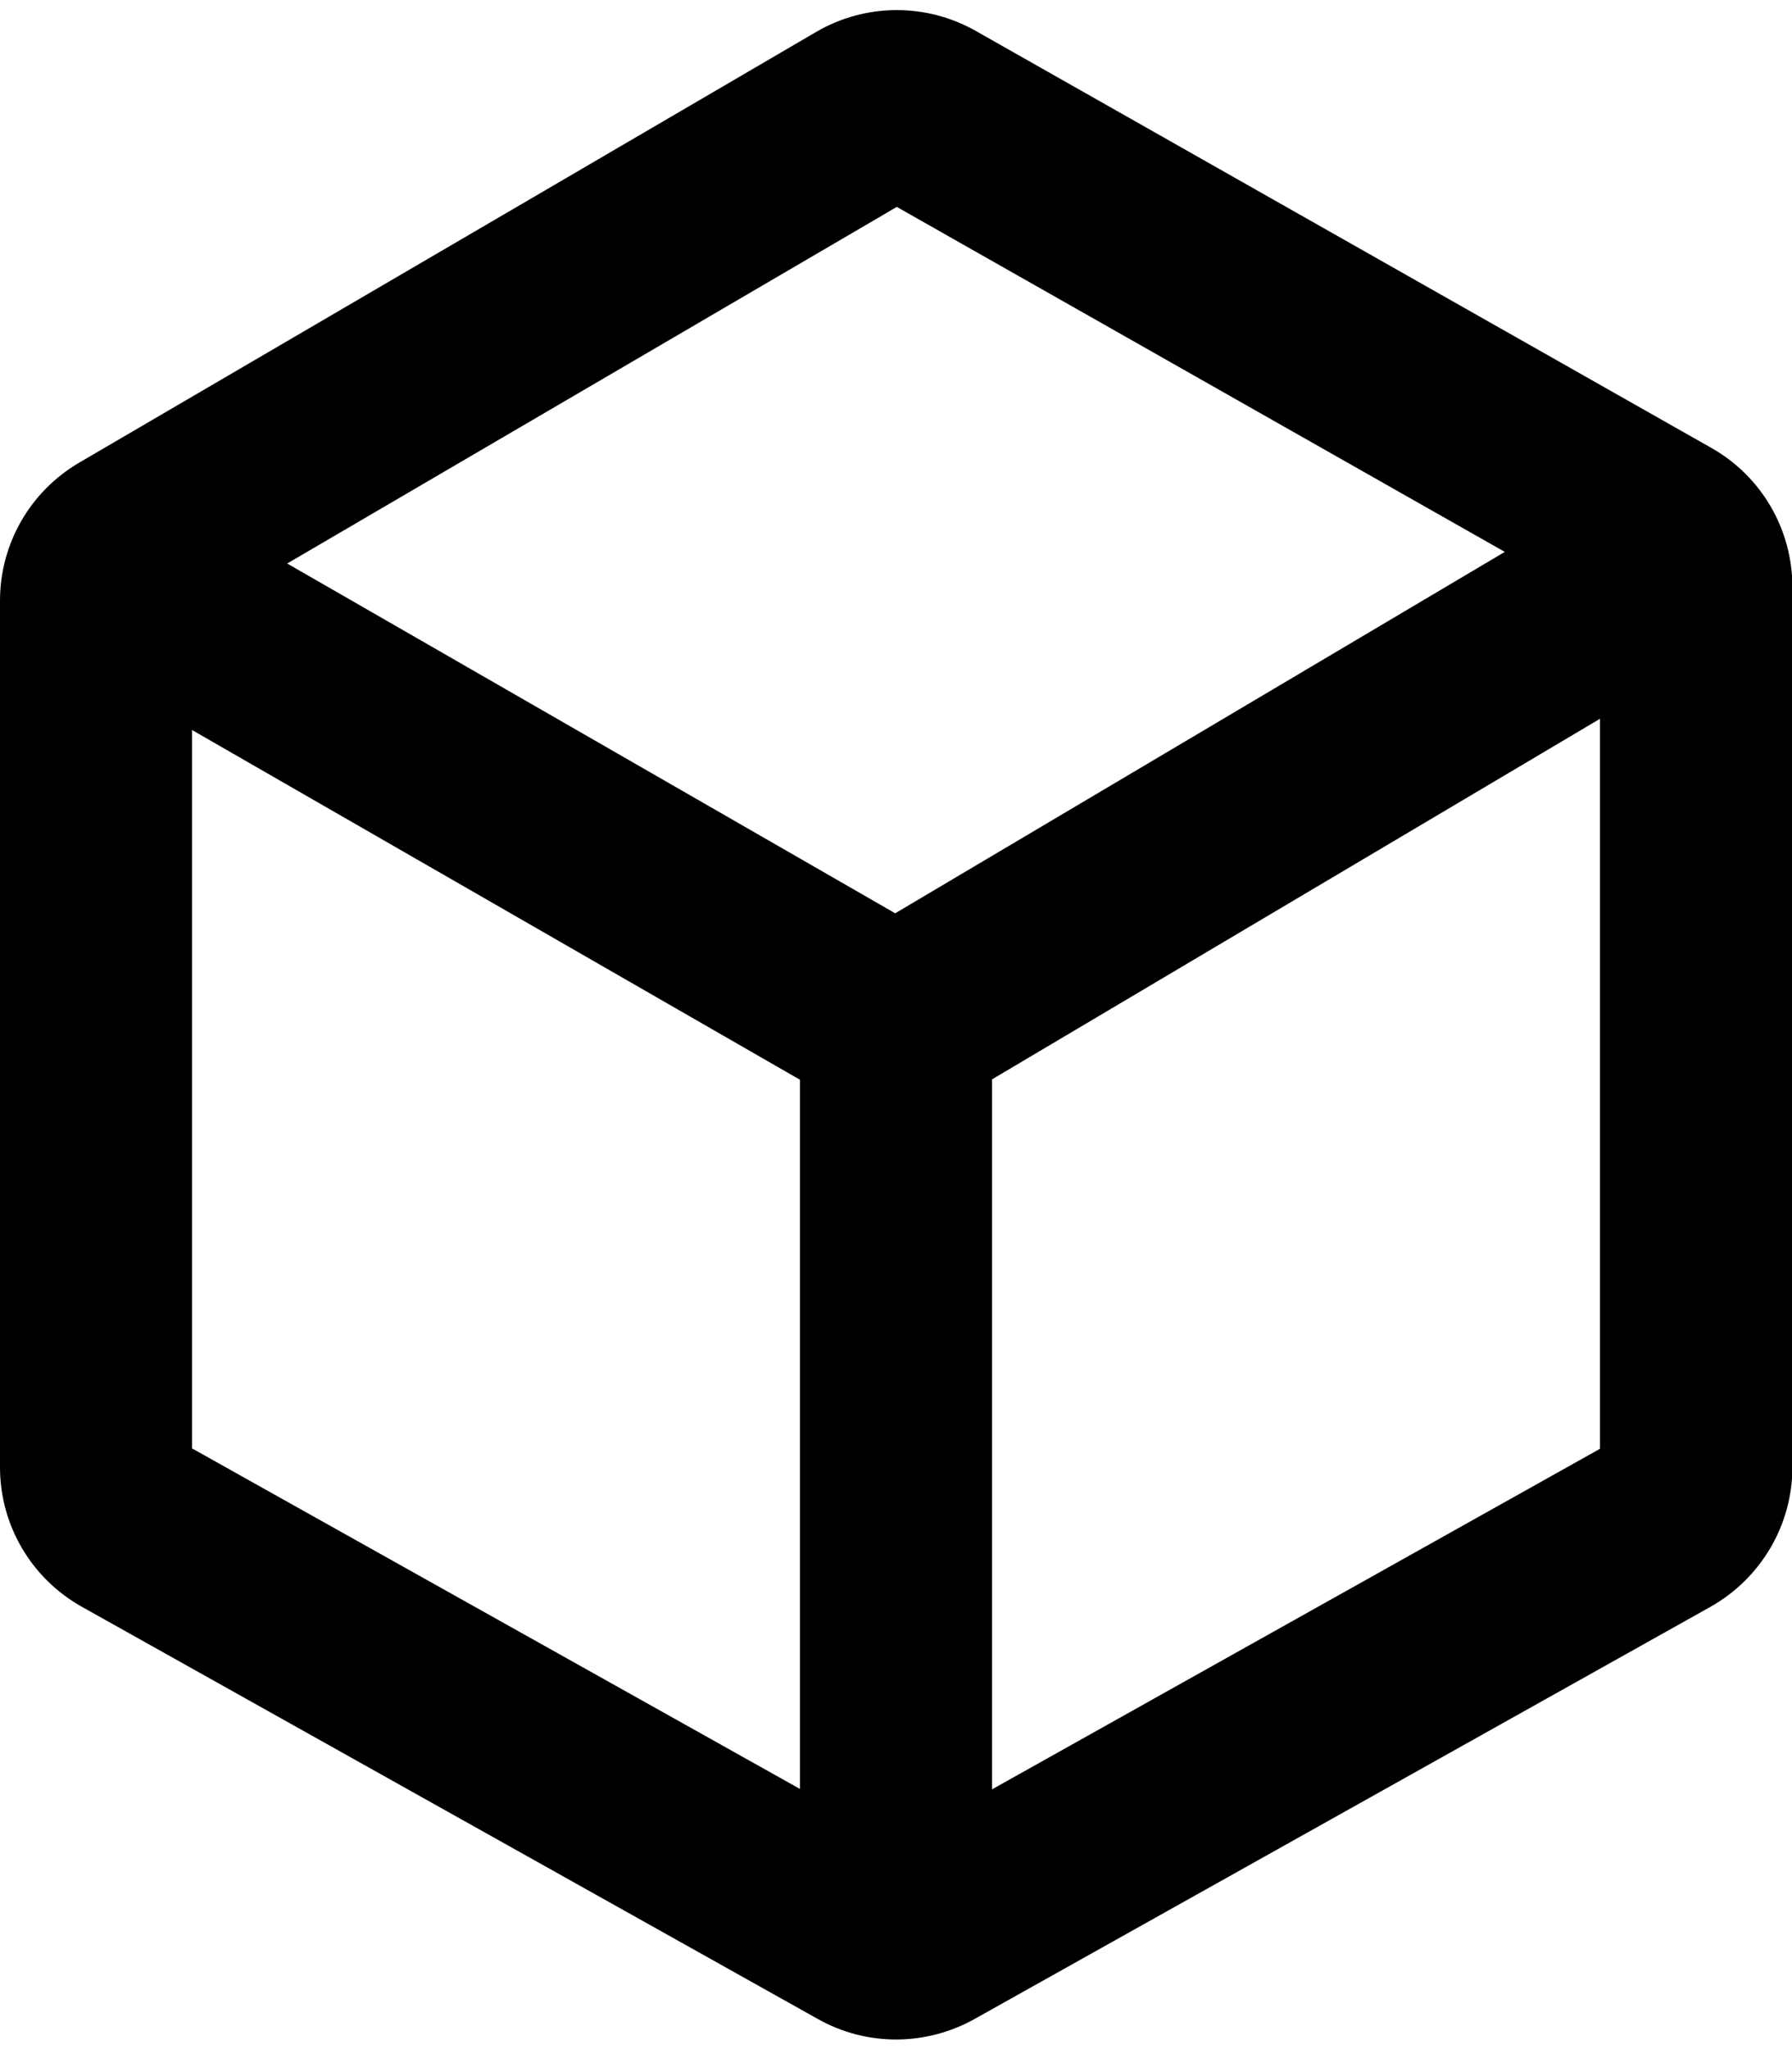 <svg xmlns="http://www.w3.org/2000/svg" viewBox="0 0 448 512"><!--! Font Awesome Pro 6.7.2 by @fontawesome - https://fontawesome.com License - https://fontawesome.com/license (Commercial License) Copyright 2024 Fonticons, Inc. --><path d="M243.9 7.7c-12.4-7-27.6-6.9-39.9 .3L19.8 115.6C7.5 122.8 0 135.9 0 150.1L0 366.6c0 14.5 7.8 27.8 20.5 34.9l184 103c12.1 6.8 26.9 6.8 39.1 0l184-103c12.6-7.1 20.5-20.4 20.5-34.9l0-219.9c0-14.4-7.7-27.7-20.3-34.8L243.9 7.7zM71.8 140.8L224.2 51.7l152 86.2L223.8 228.2l-152-87.4zM48 182.4l152 87.4 0 177.2L48 361.9l0-179.5zM248 447.1l0-177.4 152-90.1 0 182.4L248 447.1z"/></svg>